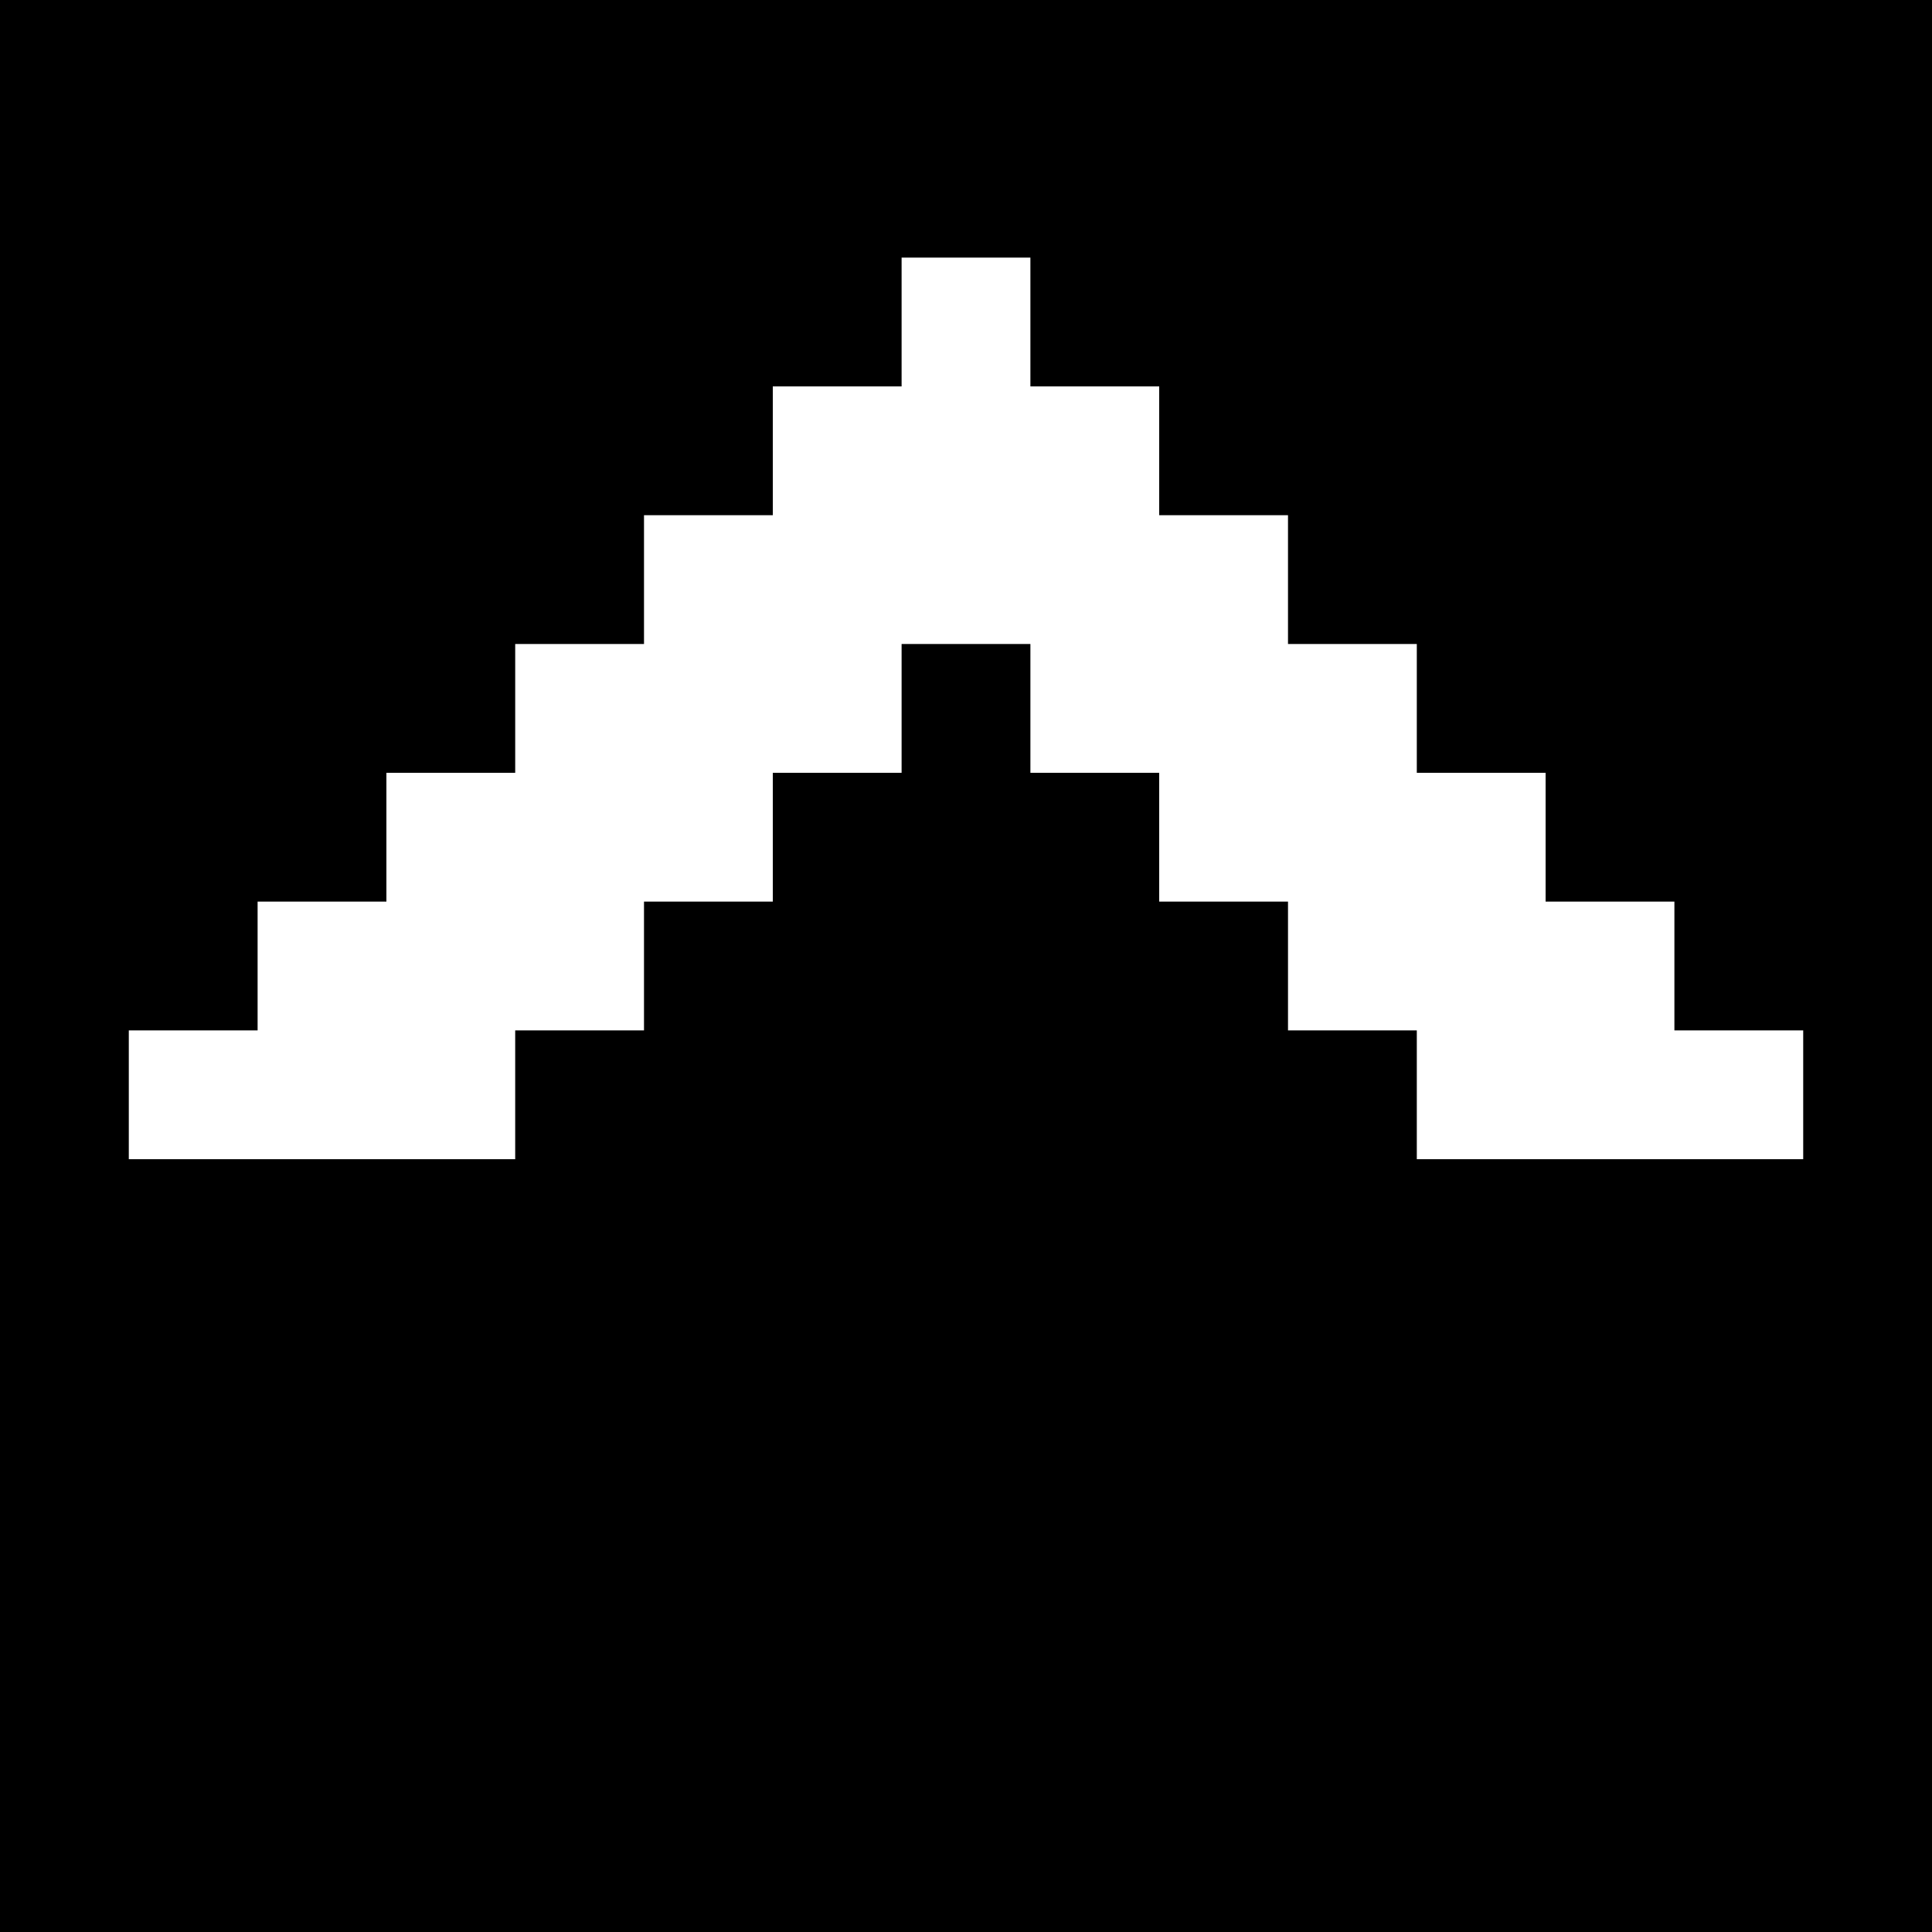 <svg version="1" xmlns="http://www.w3.org/2000/svg" width="60" height="60" viewBox="0 0 45 45"><path d="M22.5 0H0v45h45V0H22.5zm0 6H24v3h3v3h3v3h3v3h3v3h3v3h3v3h-9v-3h-3v-3h-3v-3h-3v-3h-3v3h-3v3h-3v3h-3v3H3v-3h3v-3h3v-3h3v-3h3v-3h3V9h3V6h1.5z"/></svg>